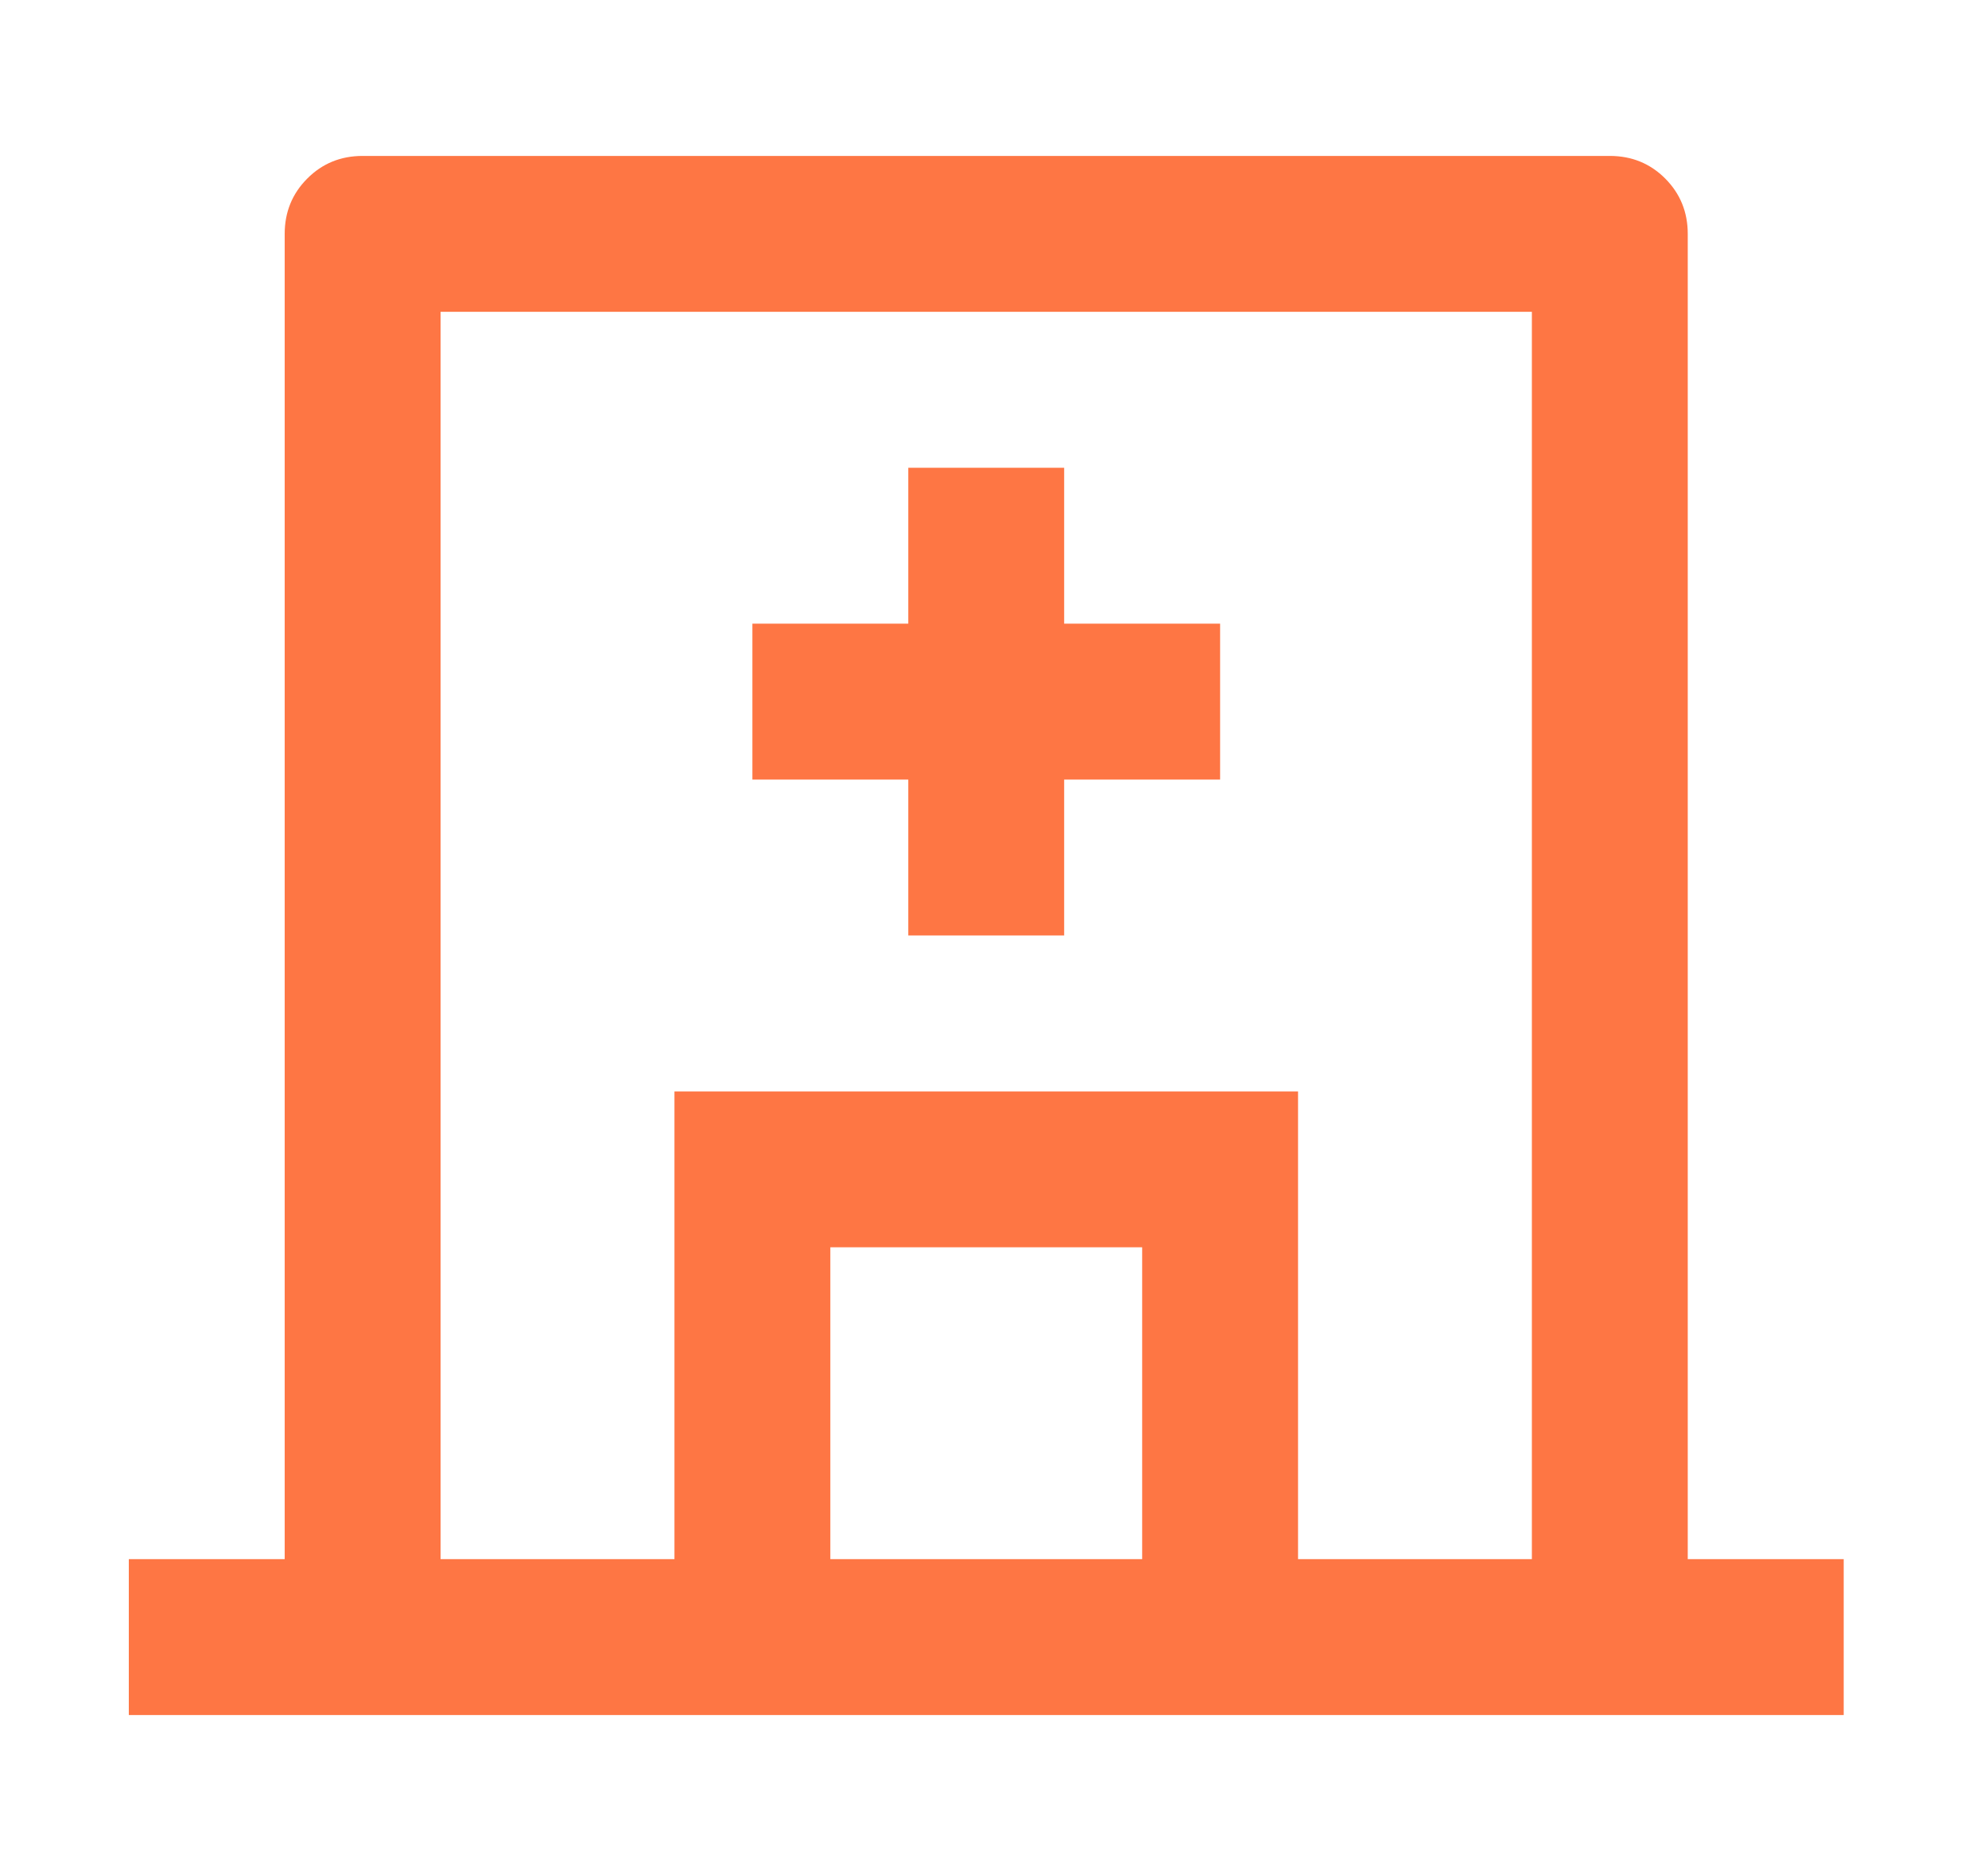 <svg width="34" height="32" viewBox="0 0 34 32" fill="none" xmlns="http://www.w3.org/2000/svg">
<path d="M11.535 26.667V18.667H22.2V26.667H26.199V5.333H7.535V26.667H11.535ZM14.201 26.667H19.534V21.333H14.201V26.667ZM28.865 26.667H31.532V29.333H2.203V26.667H4.869V4C4.869 3.627 4.998 3.311 5.256 3.053C5.513 2.795 5.829 2.667 6.202 2.667H27.532C27.905 2.667 28.221 2.795 28.479 3.053C28.736 3.311 28.865 3.627 28.865 4V26.667ZM15.534 10.667V8H18.2V10.667H20.867V13.333H18.2V16H15.534V13.333H12.868V10.667H15.534Z" fill="#FE4400" fill-opacity="0.733"/>
</svg>
